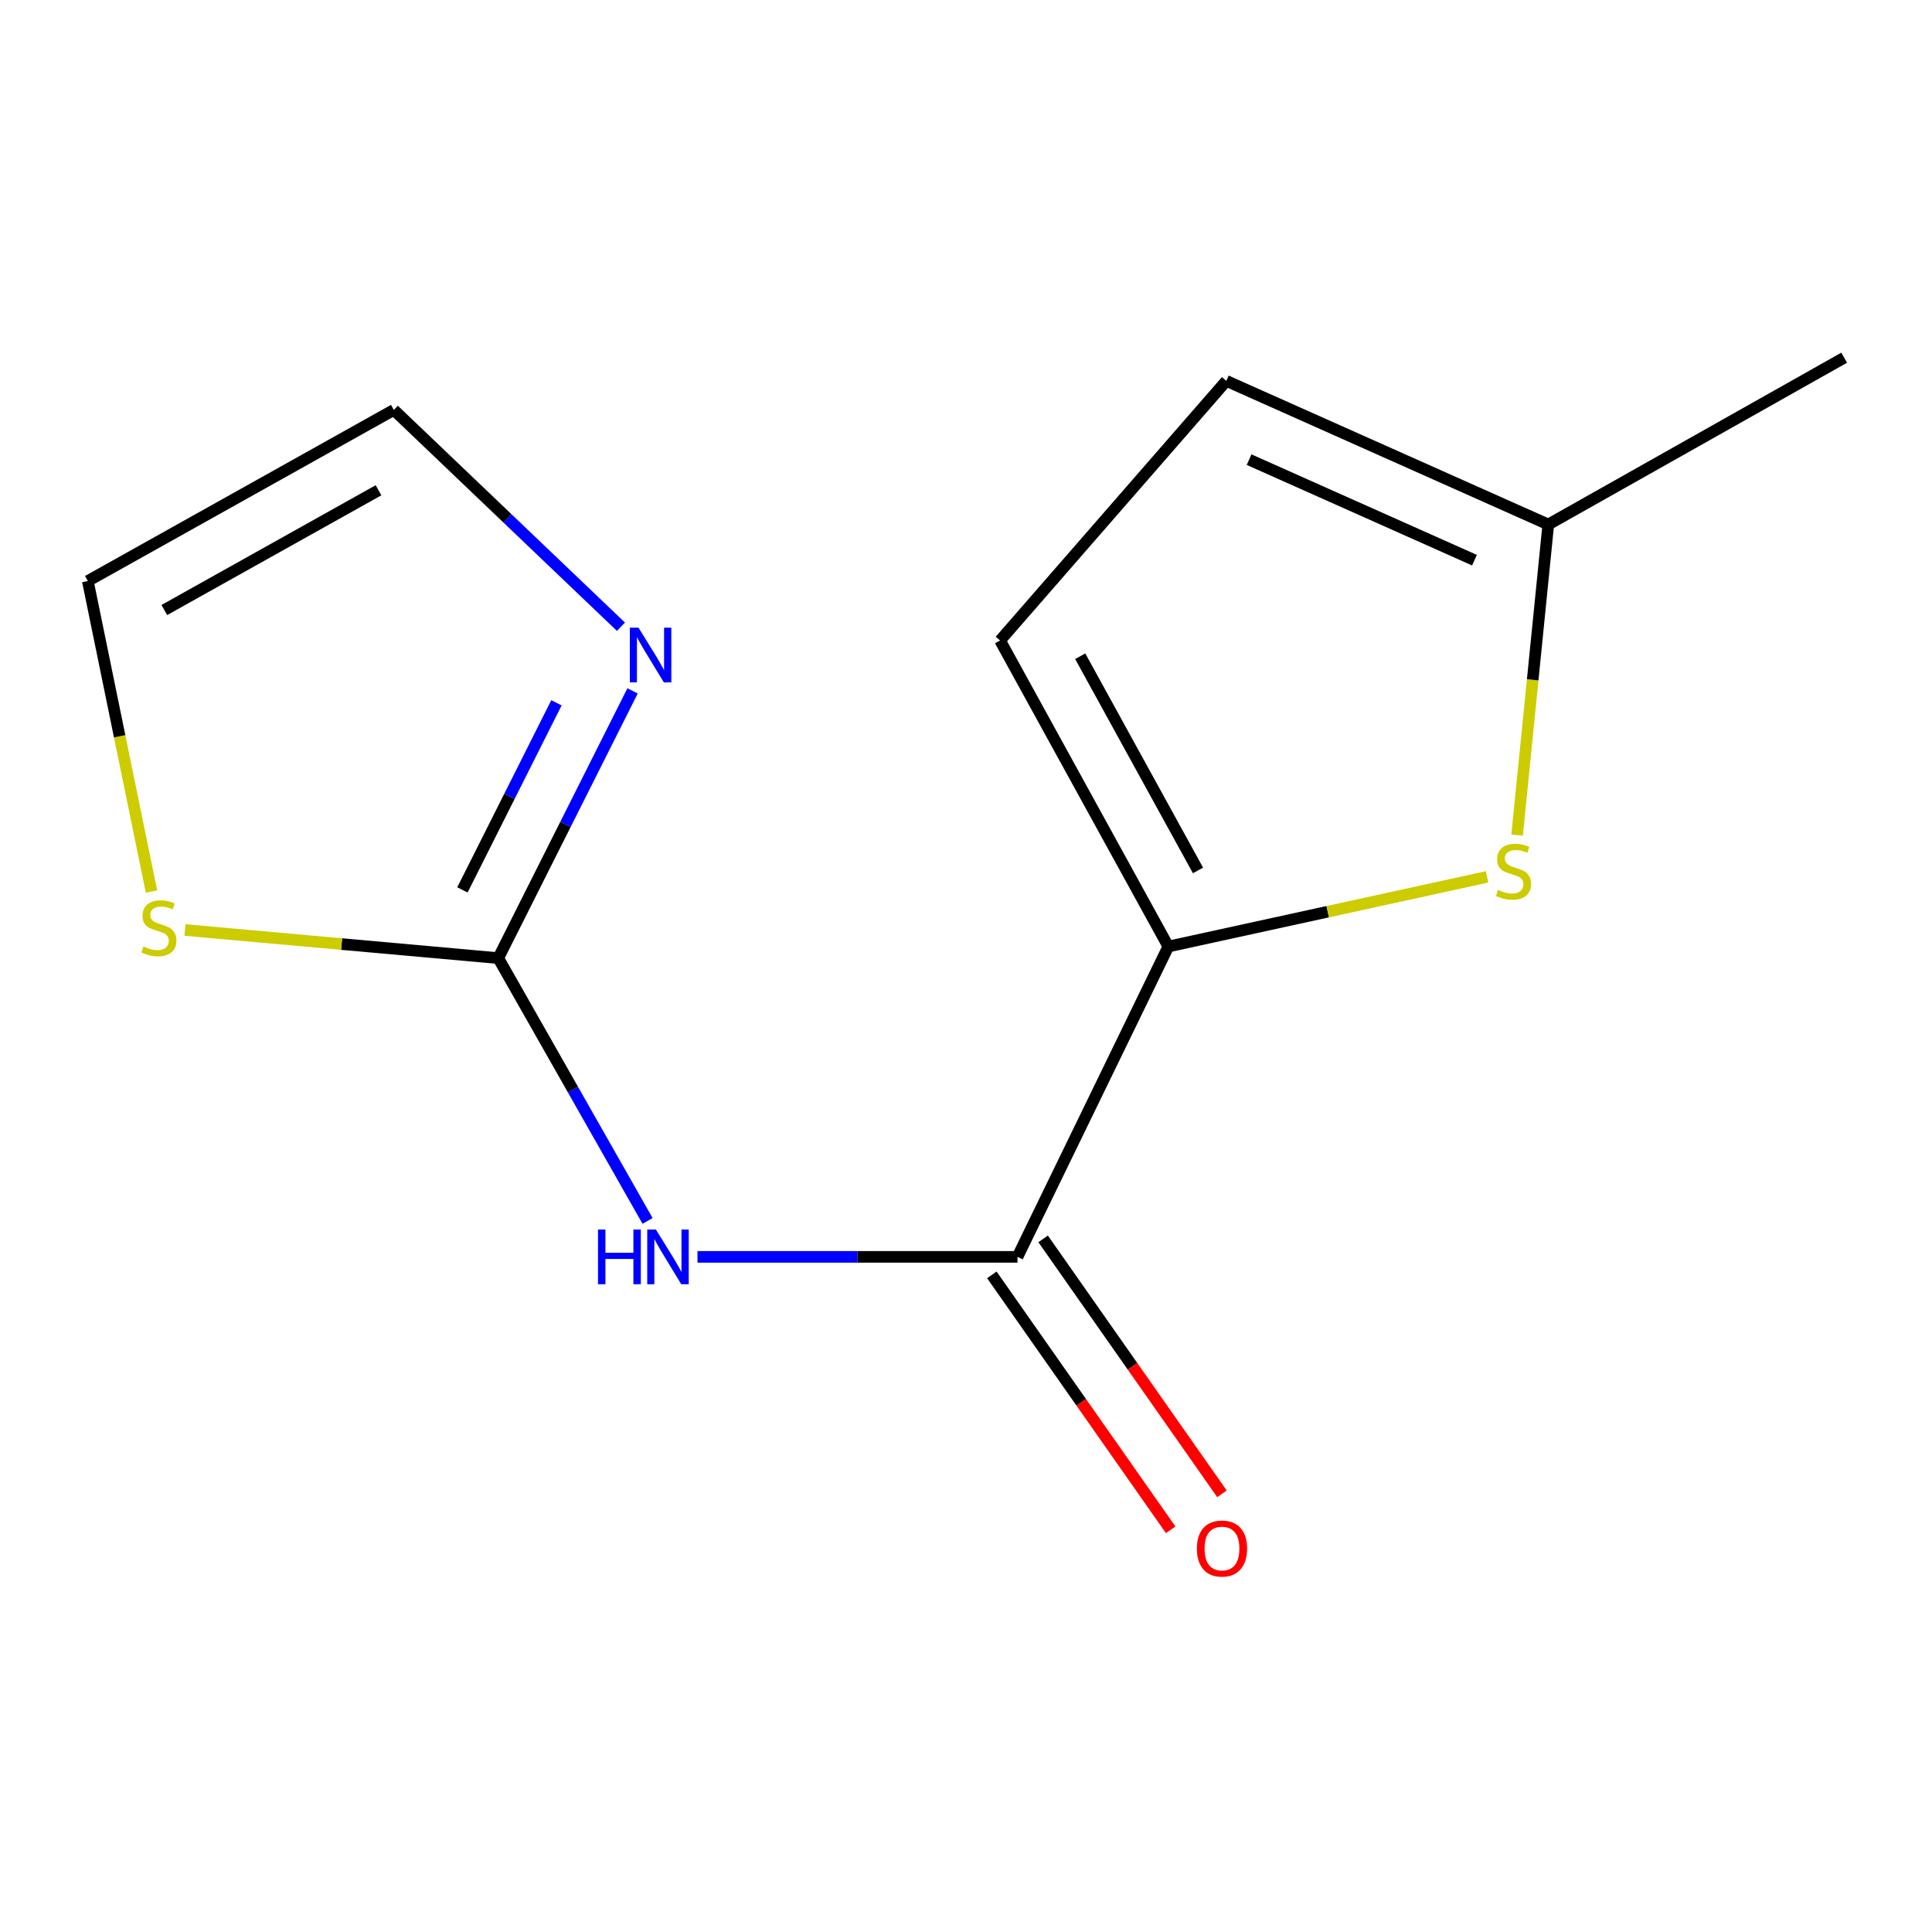 <?xml version='1.0' encoding='iso-8859-1'?>
<svg version='1.1' baseProfile='full'
              xmlns='http://www.w3.org/2000/svg'
                      xmlns:rdkit='http://www.rdkit.org/xml'
                      xmlns:xlink='http://www.w3.org/1999/xlink'
                  xml:space='preserve'
width='1000px' height='1000px' viewBox='0 0 1000 1000'>
<!-- END OF HEADER -->
<rect style='opacity:1.0;fill:#FFFFFF;stroke:none' width='1000' height='1000' x='0' y='0'> </rect>
<path class='bond-0' d='M 335.176,631.947 L 296.538,563.934' style='fill:none;fill-rule:evenodd;stroke:#0000FF;stroke-width:6px;stroke-linecap:butt;stroke-linejoin:miter;stroke-opacity:1' />
<path class='bond-0' d='M 296.538,563.934 L 257.9,495.921' style='fill:none;fill-rule:evenodd;stroke:#000000;stroke-width:6px;stroke-linecap:butt;stroke-linejoin:miter;stroke-opacity:1' />
<path class='bond-2' d='M 361.009,650.553 L 443.827,650.553' style='fill:none;fill-rule:evenodd;stroke:#0000FF;stroke-width:6px;stroke-linecap:butt;stroke-linejoin:miter;stroke-opacity:1' />
<path class='bond-2' d='M 443.827,650.553 L 526.646,650.553' style='fill:none;fill-rule:evenodd;stroke:#000000;stroke-width:6px;stroke-linecap:butt;stroke-linejoin:miter;stroke-opacity:1' />
<path class='bond-4' d='M 257.9,495.921 L 292.658,426.754' style='fill:none;fill-rule:evenodd;stroke:#000000;stroke-width:6px;stroke-linecap:butt;stroke-linejoin:miter;stroke-opacity:1' />
<path class='bond-4' d='M 292.658,426.754 L 327.417,357.587' style='fill:none;fill-rule:evenodd;stroke:#0000FF;stroke-width:6px;stroke-linecap:butt;stroke-linejoin:miter;stroke-opacity:1' />
<path class='bond-4' d='M 239.352,460.61 L 263.682,412.193' style='fill:none;fill-rule:evenodd;stroke:#000000;stroke-width:6px;stroke-linecap:butt;stroke-linejoin:miter;stroke-opacity:1' />
<path class='bond-4' d='M 263.682,412.193 L 288.013,363.776' style='fill:none;fill-rule:evenodd;stroke:#0000FF;stroke-width:6px;stroke-linecap:butt;stroke-linejoin:miter;stroke-opacity:1' />
<path class='bond-6' d='M 257.9,495.921 L 176.816,488.645' style='fill:none;fill-rule:evenodd;stroke:#000000;stroke-width:6px;stroke-linecap:butt;stroke-linejoin:miter;stroke-opacity:1' />
<path class='bond-6' d='M 176.816,488.645 L 95.732,481.368' style='fill:none;fill-rule:evenodd;stroke:#CCCC00;stroke-width:6px;stroke-linecap:butt;stroke-linejoin:miter;stroke-opacity:1' />
<path class='bond-1' d='M 604.727,489.922 L 526.646,650.553' style='fill:none;fill-rule:evenodd;stroke:#000000;stroke-width:6px;stroke-linecap:butt;stroke-linejoin:miter;stroke-opacity:1' />
<path class='bond-3' d='M 604.727,489.922 L 687.225,471.893' style='fill:none;fill-rule:evenodd;stroke:#000000;stroke-width:6px;stroke-linecap:butt;stroke-linejoin:miter;stroke-opacity:1' />
<path class='bond-3' d='M 687.225,471.893 L 769.723,453.864' style='fill:none;fill-rule:evenodd;stroke:#CCCC00;stroke-width:6px;stroke-linecap:butt;stroke-linejoin:miter;stroke-opacity:1' />
<path class='bond-5' d='M 604.727,489.922 L 517.638,331.525' style='fill:none;fill-rule:evenodd;stroke:#000000;stroke-width:6px;stroke-linecap:butt;stroke-linejoin:miter;stroke-opacity:1' />
<path class='bond-5' d='M 620.081,450.538 L 559.118,339.66' style='fill:none;fill-rule:evenodd;stroke:#000000;stroke-width:6px;stroke-linecap:butt;stroke-linejoin:miter;stroke-opacity:1' />
<path class='bond-10' d='M 513.372,659.865 L 559.655,725.843' style='fill:none;fill-rule:evenodd;stroke:#000000;stroke-width:6px;stroke-linecap:butt;stroke-linejoin:miter;stroke-opacity:1' />
<path class='bond-10' d='M 559.655,725.843 L 605.938,791.822' style='fill:none;fill-rule:evenodd;stroke:#FF0000;stroke-width:6px;stroke-linecap:butt;stroke-linejoin:miter;stroke-opacity:1' />
<path class='bond-10' d='M 539.92,641.242 L 586.203,707.22' style='fill:none;fill-rule:evenodd;stroke:#000000;stroke-width:6px;stroke-linecap:butt;stroke-linejoin:miter;stroke-opacity:1' />
<path class='bond-10' d='M 586.203,707.22 L 632.487,773.198' style='fill:none;fill-rule:evenodd;stroke:#FF0000;stroke-width:6px;stroke-linecap:butt;stroke-linejoin:miter;stroke-opacity:1' />
<path class='bond-7' d='M 785.245,432.253 L 793.318,351.865' style='fill:none;fill-rule:evenodd;stroke:#CCCC00;stroke-width:6px;stroke-linecap:butt;stroke-linejoin:miter;stroke-opacity:1' />
<path class='bond-7' d='M 793.318,351.865 L 801.391,271.477' style='fill:none;fill-rule:evenodd;stroke:#000000;stroke-width:6px;stroke-linecap:butt;stroke-linejoin:miter;stroke-opacity:1' />
<path class='bond-9' d='M 321.405,324.399 L 262.629,268.283' style='fill:none;fill-rule:evenodd;stroke:#0000FF;stroke-width:6px;stroke-linecap:butt;stroke-linejoin:miter;stroke-opacity:1' />
<path class='bond-9' d='M 262.629,268.283 L 203.852,212.168' style='fill:none;fill-rule:evenodd;stroke:#000000;stroke-width:6px;stroke-linecap:butt;stroke-linejoin:miter;stroke-opacity:1' />
<path class='bond-8' d='M 517.638,331.525 L 634.742,197.143' style='fill:none;fill-rule:evenodd;stroke:#000000;stroke-width:6px;stroke-linecap:butt;stroke-linejoin:miter;stroke-opacity:1' />
<path class='bond-11' d='M 78.409,461.458 L 61.932,381.097' style='fill:none;fill-rule:evenodd;stroke:#CCCC00;stroke-width:6px;stroke-linecap:butt;stroke-linejoin:miter;stroke-opacity:1' />
<path class='bond-11' d='M 61.932,381.097 L 45.455,300.735' style='fill:none;fill-rule:evenodd;stroke:#000000;stroke-width:6px;stroke-linecap:butt;stroke-linejoin:miter;stroke-opacity:1' />
<path class='bond-12' d='M 801.391,271.477 L 954.545,185.144' style='fill:none;fill-rule:evenodd;stroke:#000000;stroke-width:6px;stroke-linecap:butt;stroke-linejoin:miter;stroke-opacity:1' />
<path class='bond-14' d='M 801.391,271.477 L 634.742,197.143' style='fill:none;fill-rule:evenodd;stroke:#000000;stroke-width:6px;stroke-linecap:butt;stroke-linejoin:miter;stroke-opacity:1' />
<path class='bond-14' d='M 763.183,289.943 L 646.529,237.909' style='fill:none;fill-rule:evenodd;stroke:#000000;stroke-width:6px;stroke-linecap:butt;stroke-linejoin:miter;stroke-opacity:1' />
<path class='bond-13' d='M 203.852,212.168 L 45.455,300.735' style='fill:none;fill-rule:evenodd;stroke:#000000;stroke-width:6px;stroke-linecap:butt;stroke-linejoin:miter;stroke-opacity:1' />
<path class='bond-13' d='M 195.919,253.758 L 85.041,315.755' style='fill:none;fill-rule:evenodd;stroke:#000000;stroke-width:6px;stroke-linecap:butt;stroke-linejoin:miter;stroke-opacity:1' />
<path  class='atom-0' d='M 309.526 636.393
L 313.366 636.393
L 313.366 648.433
L 327.846 648.433
L 327.846 636.393
L 331.686 636.393
L 331.686 664.713
L 327.846 664.713
L 327.846 651.633
L 313.366 651.633
L 313.366 664.713
L 309.526 664.713
L 309.526 636.393
' fill='#0000FF'/>
<path  class='atom-0' d='M 339.486 636.393
L 348.766 651.393
Q 349.686 652.873, 351.166 655.553
Q 352.646 658.233, 352.726 658.393
L 352.726 636.393
L 356.486 636.393
L 356.486 664.713
L 352.606 664.713
L 342.646 648.313
Q 341.486 646.393, 340.246 644.193
Q 339.046 641.993, 338.686 641.313
L 338.686 664.713
L 335.006 664.713
L 335.006 636.393
L 339.486 636.393
' fill='#0000FF'/>
<path  class='atom-4' d='M 775.375 460.601
Q 775.695 460.721, 777.015 461.281
Q 778.335 461.841, 779.775 462.201
Q 781.255 462.521, 782.695 462.521
Q 785.375 462.521, 786.935 461.241
Q 788.495 459.921, 788.495 457.641
Q 788.495 456.081, 787.695 455.121
Q 786.935 454.161, 785.735 453.641
Q 784.535 453.121, 782.535 452.521
Q 780.015 451.761, 778.495 451.041
Q 777.015 450.321, 775.935 448.801
Q 774.895 447.281, 774.895 444.721
Q 774.895 441.161, 777.295 438.961
Q 779.735 436.761, 784.535 436.761
Q 787.815 436.761, 791.535 438.321
L 790.615 441.401
Q 787.215 440.001, 784.655 440.001
Q 781.895 440.001, 780.375 441.161
Q 778.855 442.281, 778.895 444.241
Q 778.895 445.761, 779.655 446.681
Q 780.455 447.601, 781.575 448.121
Q 782.735 448.641, 784.655 449.241
Q 787.215 450.041, 788.735 450.841
Q 790.255 451.641, 791.335 453.281
Q 792.455 454.881, 792.455 457.641
Q 792.455 461.561, 789.815 463.681
Q 787.215 465.761, 782.855 465.761
Q 780.335 465.761, 778.415 465.201
Q 776.535 464.681, 774.295 463.761
L 775.375 460.601
' fill='#CCCC00'/>
<path  class='atom-5' d='M 330.478 324.877
L 339.758 339.877
Q 340.678 341.357, 342.158 344.037
Q 343.638 346.717, 343.718 346.877
L 343.718 324.877
L 347.478 324.877
L 347.478 353.197
L 343.598 353.197
L 333.638 336.797
Q 332.478 334.877, 331.238 332.677
Q 330.038 330.477, 329.678 329.797
L 329.678 353.197
L 325.998 353.197
L 325.998 324.877
L 330.478 324.877
' fill='#0000FF'/>
<path  class='atom-7' d='M 74.243 489.877
Q 74.563 489.997, 75.883 490.557
Q 77.203 491.117, 78.643 491.477
Q 80.123 491.797, 81.563 491.797
Q 84.243 491.797, 85.803 490.517
Q 87.363 489.197, 87.363 486.917
Q 87.363 485.357, 86.563 484.397
Q 85.803 483.437, 84.603 482.917
Q 83.403 482.397, 81.403 481.797
Q 78.883 481.037, 77.363 480.317
Q 75.883 479.597, 74.803 478.077
Q 73.763 476.557, 73.763 473.997
Q 73.763 470.437, 76.163 468.237
Q 78.603 466.037, 83.403 466.037
Q 86.683 466.037, 90.403 467.597
L 89.483 470.677
Q 86.083 469.277, 83.523 469.277
Q 80.763 469.277, 79.243 470.437
Q 77.723 471.557, 77.763 473.517
Q 77.763 475.037, 78.523 475.957
Q 79.323 476.877, 80.443 477.397
Q 81.603 477.917, 83.523 478.517
Q 86.083 479.317, 87.603 480.117
Q 89.123 480.917, 90.203 482.557
Q 91.323 484.157, 91.323 486.917
Q 91.323 490.837, 88.683 492.957
Q 86.083 495.037, 81.723 495.037
Q 79.203 495.037, 77.283 494.477
Q 75.403 493.957, 73.163 493.037
L 74.243 489.877
' fill='#CCCC00'/>
<path  class='atom-11' d='M 619.49 801.518
Q 619.49 794.718, 622.85 790.918
Q 626.21 787.118, 632.49 787.118
Q 638.77 787.118, 642.13 790.918
Q 645.49 794.718, 645.49 801.518
Q 645.49 808.398, 642.09 812.318
Q 638.69 816.198, 632.49 816.198
Q 626.25 816.198, 622.85 812.318
Q 619.49 808.438, 619.49 801.518
M 632.49 812.998
Q 636.81 812.998, 639.13 810.118
Q 641.49 807.198, 641.49 801.518
Q 641.49 795.958, 639.13 793.158
Q 636.81 790.318, 632.49 790.318
Q 628.17 790.318, 625.81 793.118
Q 623.49 795.918, 623.49 801.518
Q 623.49 807.238, 625.81 810.118
Q 628.17 812.998, 632.49 812.998
' fill='#FF0000'/>
</svg>
